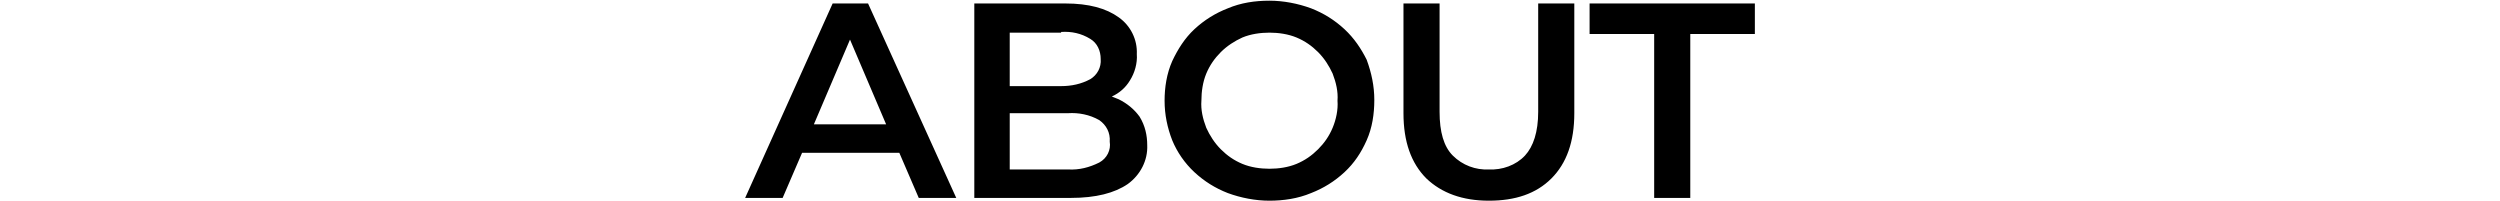 <svg xmlns="http://www.w3.org/2000/svg" x="0" y="0" viewBox="0 0 360 29" width="360" height="29"><path fill="#000" d="m119.9.5-12.6 28h5.4l2.8-6.5h14l2.8 6.5h5.4l-12.7-28zm-2.7 17.4 5.2-12.2 5.2 12.2zm104.4-17.4h5.1v15.8c0 4.1-1.1 7.2-3.3 9.4s-5.2 3.2-9 3.2-6.8-1.1-9-3.2c-2.2-2.2-3.3-5.3-3.3-9.4v-15.8h5.2v15.6c0 2.9.6 5 1.9 6.3 1.4 1.4 3.3 2.1 5.2 2 1.9.1 3.9-.6 5.2-2 1.2-1.3 1.9-3.4 1.9-6.3v-15.6zm31.1 0v4.4h-9.3v23.6h-5.2v-23.6h-9.3v-4.4zm-91.6 13.8c-.3-.1-.7-.3-1-.4 1.1-.5 2-1.3 2.6-2.3.7-1.1 1.1-2.5 1-3.8.1-2.1-.9-4.1-2.6-5.3-1.8-1.3-4.3-2-7.7-2h-13.1v28h13.9c3.6 0 6.3-.7 8.2-2 1.8-1.3 2.9-3.4 2.8-5.6 0-1.4-.3-2.8-1.1-4.1-.8-1.1-1.8-1.9-3-2.5zm-8.3-9.7c1.5-.1 2.9.2 4.2 1 1 .6 1.5 1.7 1.5 2.9.1 1.2-.5 2.3-1.5 2.9-1.3.7-2.7 1-4.2 1h-7.4v-7.7h7.4zm5.5 18.8c-1.4.7-2.9 1.1-4.5 1h-8.4v-8.1h8.4c1.5-.1 3.1.2 4.5 1 1 .7 1.6 1.8 1.5 3.1.2 1.2-.4 2.4-1.5 3zm35.3-19.2c-1.4-1.3-3-2.3-4.8-3-1.9-.7-4-1.1-6-1.1-2.1 0-4.1.3-6 1.1-1.8.7-3.4 1.7-4.8 3s-2.4 2.9-3.2 4.6c-.8 1.8-1.1 3.8-1.1 5.7 0 2 .4 3.9 1.1 5.7.7 1.7 1.8 3.3 3.2 4.6s3 2.3 4.8 3c1.9.7 4 1.1 6 1.1s4.1-.3 6-1.1c1.8-.7 3.4-1.7 4.8-3s2.4-2.8 3.2-4.6 1.1-3.8 1.1-5.8-.4-3.9-1.1-5.8c-.8-1.6-1.8-3.1-3.2-4.4zm-1.7 14.2c-.5 1.2-1.2 2.2-2.1 3.1s-1.9 1.6-3.1 2.1-2.6.7-3.9.7-2.7-.2-3.9-.7-2.2-1.2-3.1-2.1-1.6-2-2.1-3.1c-.5-1.3-.8-2.6-.7-3.9 0-1.3.2-2.7.7-3.9s1.2-2.2 2.1-3.1 2-1.6 3.1-2.1c1.2-.5 2.6-.7 3.9-.7s2.7.2 3.9.7 2.2 1.2 3.1 2.1 1.6 2 2.1 3.1c.5 1.3.8 2.6.7 3.9.1 1.3-.2 2.7-.7 3.9z"/></svg>